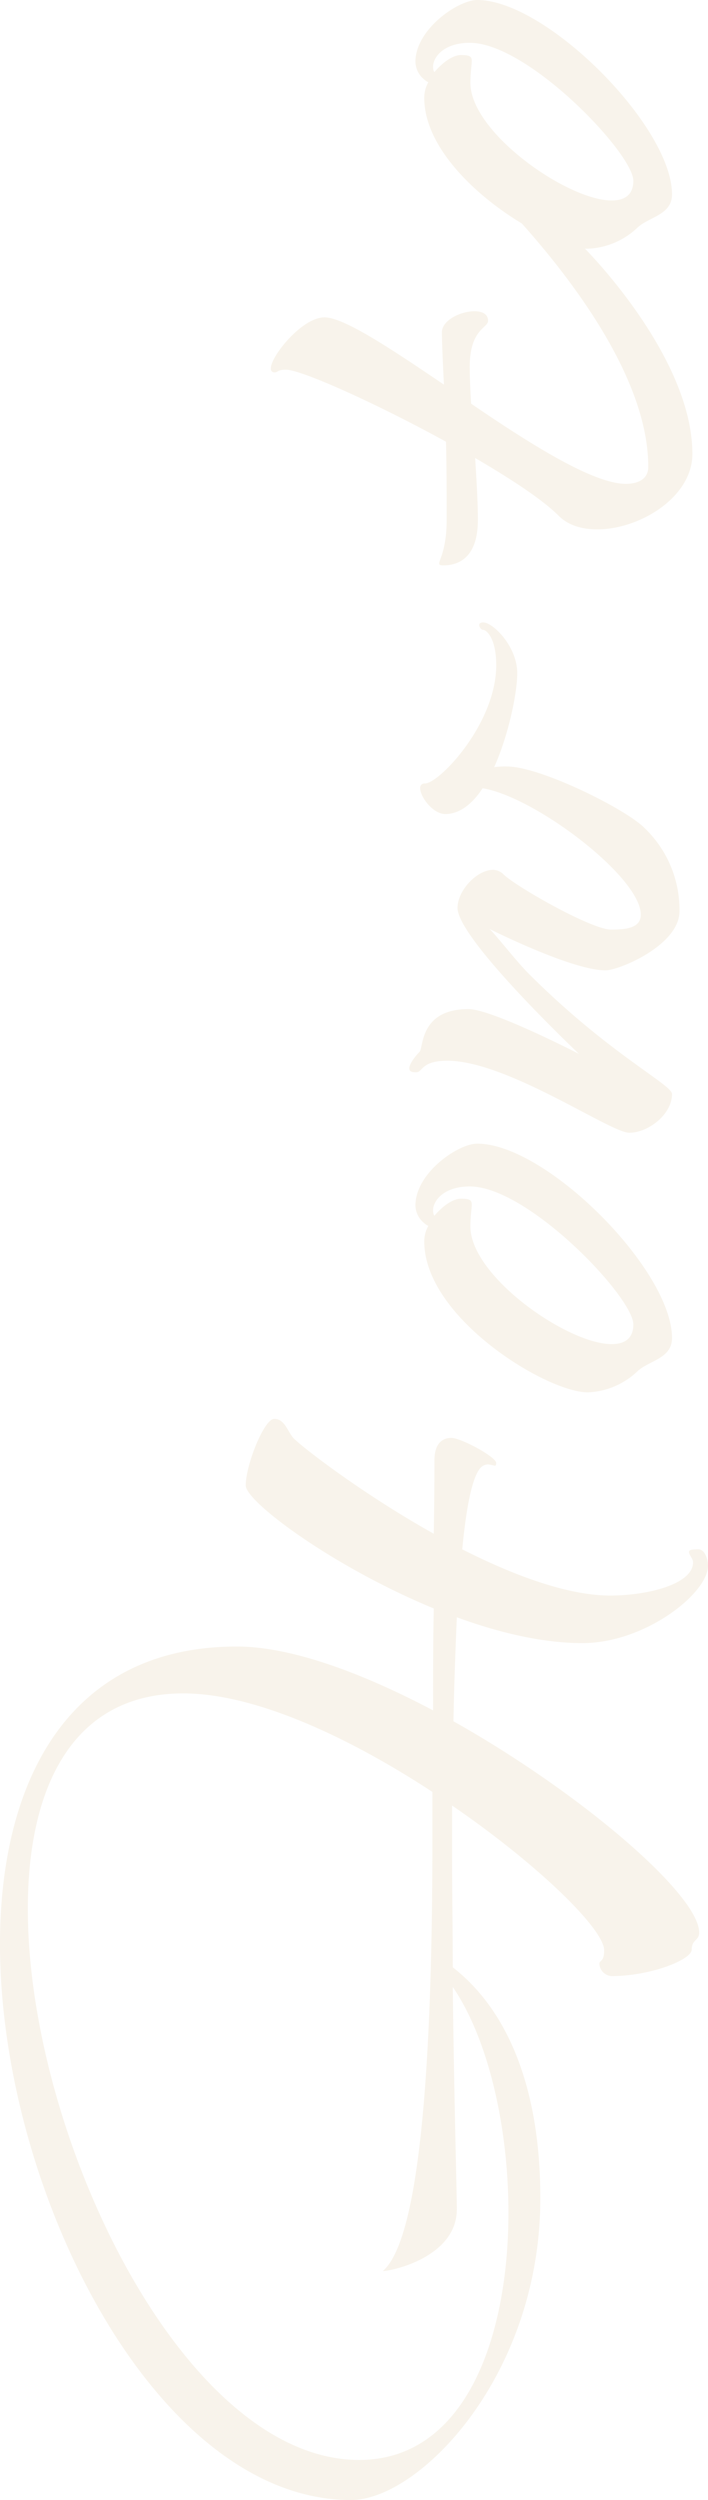 <svg xmlns="http://www.w3.org/2000/svg" width="146.02" height="515.05" viewBox="0 0 146.02 515.05"><g transform="translate(-468.62 1166.03) rotate(-90)" opacity="0.3"><path d="M765.5,468.62c33.46,0,61.32,14,61.32,48.86,0,11.2-5.46,25.9-13.16,40.46,7.14,0,14.28,0,21,.14,8.54-20.72,21.98-38.78,25.34-38.78,4.2,0,13.72,3.78,13.72,5.88,0,2.24-2.8,2.8-4.06,4.06-1.96,1.96-11.48,14.28-19.6,28.84,8.12.14,14,.14,15.12.14,3.36,0,4.62,1.54,4.62,3.5s-3.92,9.24-5.18,9.24c-.42,0-.56-.14-.56-.28a12.128,12.128,0,0,0,.28-1.4,2.146,2.146,0,0,0-.7-1.54c-1.82-1.68-7.84-2.94-16.8-3.78-5.32,10.5-9.52,21.7-9.52,30.52,0,7.42,2.24,17.08,6.86,17.08.7,0,1.54-.84,2.1-.84.42,0,.56.42.56,1.96,0,1.26-1.96,1.96-3.36,1.96-5.74,0-15.96-13.02-15.96-25.9,0-8.12,2.1-17.08,5.32-25.9-6.58-.28-13.86-.56-21.42-.7-14.7,26.18-35.7,50.68-43.54,50.68-1.68,0-1.4-1.54-3.5-1.54s-5.46-8.54-5.46-16.52a2.682,2.682,0,0,1,2.52-2.52c.84,0,.28.98,2.8.98,4.34,0,17.64-13.58,29.82-31.36h-9.94c-7.98,0-15.82.14-23.38.14-3.36,4.2-14.84,18.06-47.6,18.06-36.54,0-62.16-24.92-62.16-39.06,0-40.32,63.84-72.38,114.52-72.38Zm21.56,89.18h9.8c10.92-16.66,20.3-36.26,20.3-51.38,0-22.82-19.32-32.06-44.38-32.06-46.76,0-113.54,32.06-113.54,68.32,0,21.84,25.06,30.8,50.96,30.8,17.78,0,35.84-4.2,46.48-11.48-23.38.28-42.42.84-45.78.84-9.8,0-12.74-13.3-12.74-15.26,3.92,4.48,20.02,10.22,88.9,10.22Z" fill="#e7d8bd"/><path d="M890.38,607.22c-4.34,0-4.62-4.9-7-7.28a15.728,15.728,0,0,1-4.2-10.08c0-8.54,15.4-33.74,31.08-33.74a6.5,6.5,0,0,1,3.22.84,2.93,2.93,0,0,1,.56-.84,4.769,4.769,0,0,1,3.64-1.82c6.72,0,12.74,8.82,12.74,12.74,0,14.28-26.04,40.18-40.04,40.18Zm27.44-41.3c-.84,0-2.24-.28-4.48-.28-10.22,0-24.22,20.02-24.22,29.12,0,2.66,1.12,4.48,4.06,4.48,5.6,0,28.42-21.7,28.42-33.74,0-5.32-2.94-7.56-4.9-7.56-.7,0-.98.14-1.12.28,1.96,1.68,3.5,3.78,3.5,5.46C919.08,565.5,918.8,565.92,917.82,565.92Z" fill="#e7d8bd"/><path d="M1003.64,555.28a.884.884,0,0,1,.98.98c0,2.94,12.32,14.7,24.36,14.7,5.74,0,7.28-2.1,7.28-2.66,0-.42.56-.84.98-.84.28,0,.56.14.56.84,0,1.96-4.9,7-10.5,7-3.78,0-12.46-1.68-19.32-4.76a16.074,16.074,0,0,1,.14,2.66c0,6.86-8.82,24.64-12.74,28.42a23.33,23.33,0,0,1-17.08,7.14c-7,0-12.18-12.46-12.18-15.26,0-7,8.54-23.94,8.54-23.94-1.12,1.26-6.58,5.46-9.24,8.12-16.52,16.52-22.82,29.54-24.78,29.54-4.2,0-7.98-4.9-7.98-8.82s14.84-25.2,14.84-37.52c0-5.46-2.38-5.04-2.38-6.44,0-1.12.28-1.4.84-1.4.98,0,2.66,1.4,3.36,2.1.84.84,8.82,0,8.82,10.08,0,4.9-9.24,22.82-9.24,22.82s23.66-25.06,30.1-25.06c3.5,0,7.84,3.92,7.84,7.42a3.337,3.337,0,0,1-.84,1.96c-2.38,2.24-11.48,18.2-11.48,22.26,0,3.08.28,6.16,3.08,6.16,7.7,0,24.22-21.7,26.04-32.62-3.22-2.1-5.32-4.76-5.32-7.7,0-2.52,3.5-5.18,5.32-5.18Z" fill="#e7d8bd"/><path d="M1049.97,559.2c.7,0,2.94,1.54,8.96,1.54,5.32,0,10.92,0,16.1-.14,7.84-14.28,14.84-29.82,14.84-33.04,0-1.68-.56-1.68-.56-2.24a.742.742,0,0,1,.84-.84c2.52,0,10.5,6.44,10.5,11.06,0,4.06-6.58,13.86-13.86,24.64,5.32-.28,9.24-.42,10.78-.42,2.52,0,4.34,3.92,4.34,6.72,0,1.54-.56,2.8-1.96,2.8-1.54,0-1.68-3.78-9.52-3.78-2.38,0-4.9.14-7.56.28-8.4,12.32-16.52,25.2-16.52,31.92,0,2.52.98,4.62,3.5,4.62,27.16,0,59.64-35.28,61.18-36.68a2.711,2.711,0,0,1,1.82-.84c.56,0,1.12.28,1.12.84a2.128,2.128,0,0,1-.7,1.4c-17.64,17.64-14.56,18.34-17.64,21.42-5.46,5.46-25.2,22.96-43.12,22.96-8.96,0-15.54-10.92-15.54-19.6,0-3.22.84-6.02,2.8-7.98,3.36-3.36,7.56-9.8,11.9-17.22-4.62.28-9.1.56-12.74.56-8.4,0-9.38-4.62-9.38-7.14,0-.7.14-.84.42-.84Z" fill="#e7d8bd"/><path d="M1125.99,607.22c-4.34,0-4.62-4.9-7-7.28a15.728,15.728,0,0,1-4.2-10.08c0-8.54,15.4-33.74,31.08-33.74a6.5,6.5,0,0,1,3.22.84,2.929,2.929,0,0,1,.56-.84,4.769,4.769,0,0,1,3.64-1.82c6.72,0,12.74,8.82,12.74,12.74,0,14.28-26.04,40.18-40.04,40.18Zm27.44-41.3c-.84,0-2.24-.28-4.48-.28-10.22,0-24.22,20.02-24.22,29.12,0,2.66,1.12,4.48,4.06,4.48,5.6,0,28.42-21.7,28.42-33.74,0-5.32-2.94-7.56-4.9-7.56-.7,0-.98.14-1.12.28,1.96,1.68,3.5,3.78,3.5,5.46,0,1.82-.28,2.24-1.26,2.24Z" fill="#e7d8bd"/></g></svg>